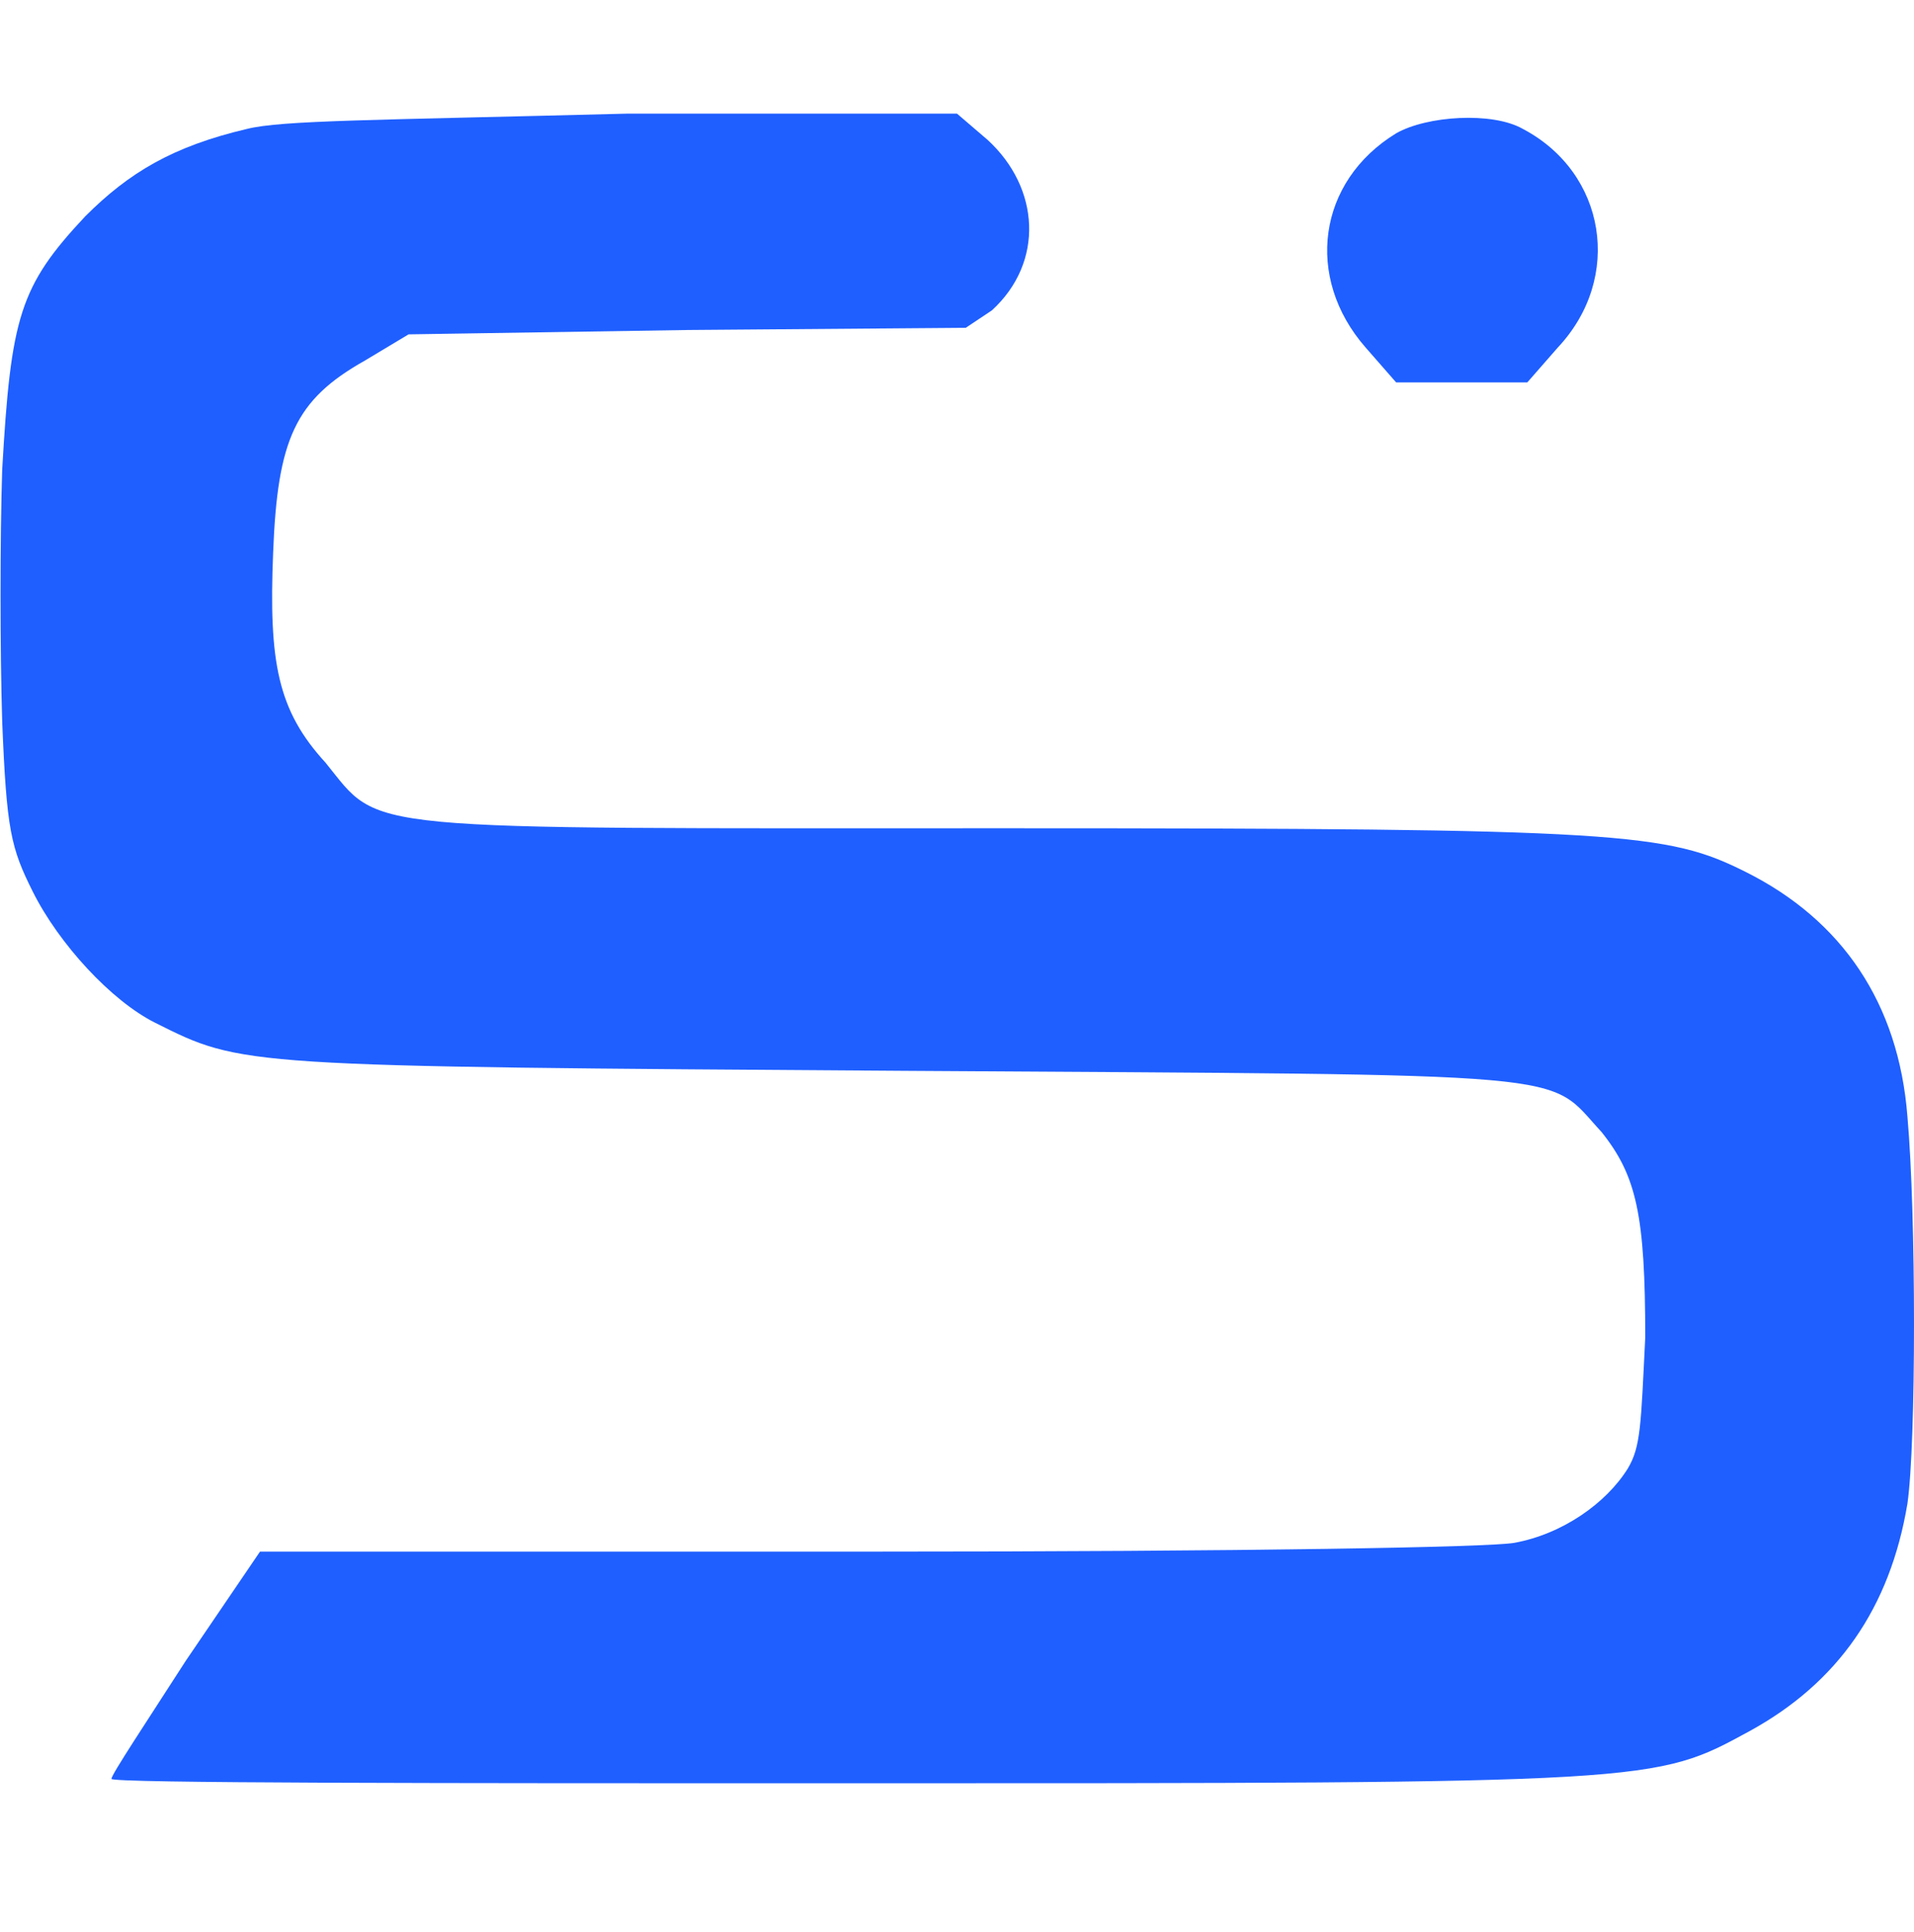 <?xml version="1.0" encoding="utf-8"?>
<!-- Generator: Adobe Illustrator 25.0.0, SVG Export Plug-In . SVG Version: 6.00 Build 0)  -->
<svg version="1.1" id="Layer_1" xmlns="http://www.w3.org/2000/svg" xmlns:xlink="http://www.w3.org/1999/xlink" x="0px" y="0px"
	 width="87.6px" height="88.4px" viewBox="0 0 87.6 88.4" style="enable-background:new 0 0 87.6 88.4;" xml:space="preserve">
<style type="text/css">
	.st0{fill:#1F5FFF;}
</style>
<path class="st0" d="M11.3,5.9c-3.4,0.8-5.4,2-7.4,4c-3,3.2-3.4,4.6-3.8,11.6C0,24.6,0,29.8,0.1,33c0.2,5,0.4,5.8,1.4,7.8
	c1.2,2.4,3.6,5,5.6,6c4,2,3.8,2,34.3,2.2c31.5,0.2,29.3,0,31.9,2.8c1.6,2,2,3.8,2,9.4c-0.2,4-0.2,5-0.8,6c-1,1.6-3,3-5.2,3.4
	c-1.2,0.2-12,0.4-29.5,0.4H11.9L8.5,76c-1.8,2.8-3.4,5.2-3.4,5.4s15.2,0.2,33.7,0.2c37.1,0,36.9,0,41.3-2.4c4-2.2,6.4-5.6,7.2-10.4
	c0.4-2.8,0.4-13.2,0-17.7c-0.4-5.2-3-9-7.4-11.2c-3.6-1.8-5.6-2-33.9-2c-30.1,0-28.5,0.2-31.1-3c-2.2-2.4-2.6-4.6-2.4-9.6
	c0.2-5.2,1-7,4.2-8.8l2-1.2l12.8-0.2L44.2,15l1.2-0.8c2.4-2.2,2.2-5.6-0.2-7.8l-1.4-1.2H28.7C17.1,5.5,12.9,5.5,11.3,5.9z"/>
<path class="st0" d="M63.9,6.1c-3.6,2.2-4.2,6.6-1.4,9.8l1.4,1.6h3h3l1.4-1.6c3-3.2,2.2-8-1.6-10C68.3,5.1,65.3,5.3,63.9,6.1z"/>
</svg>
